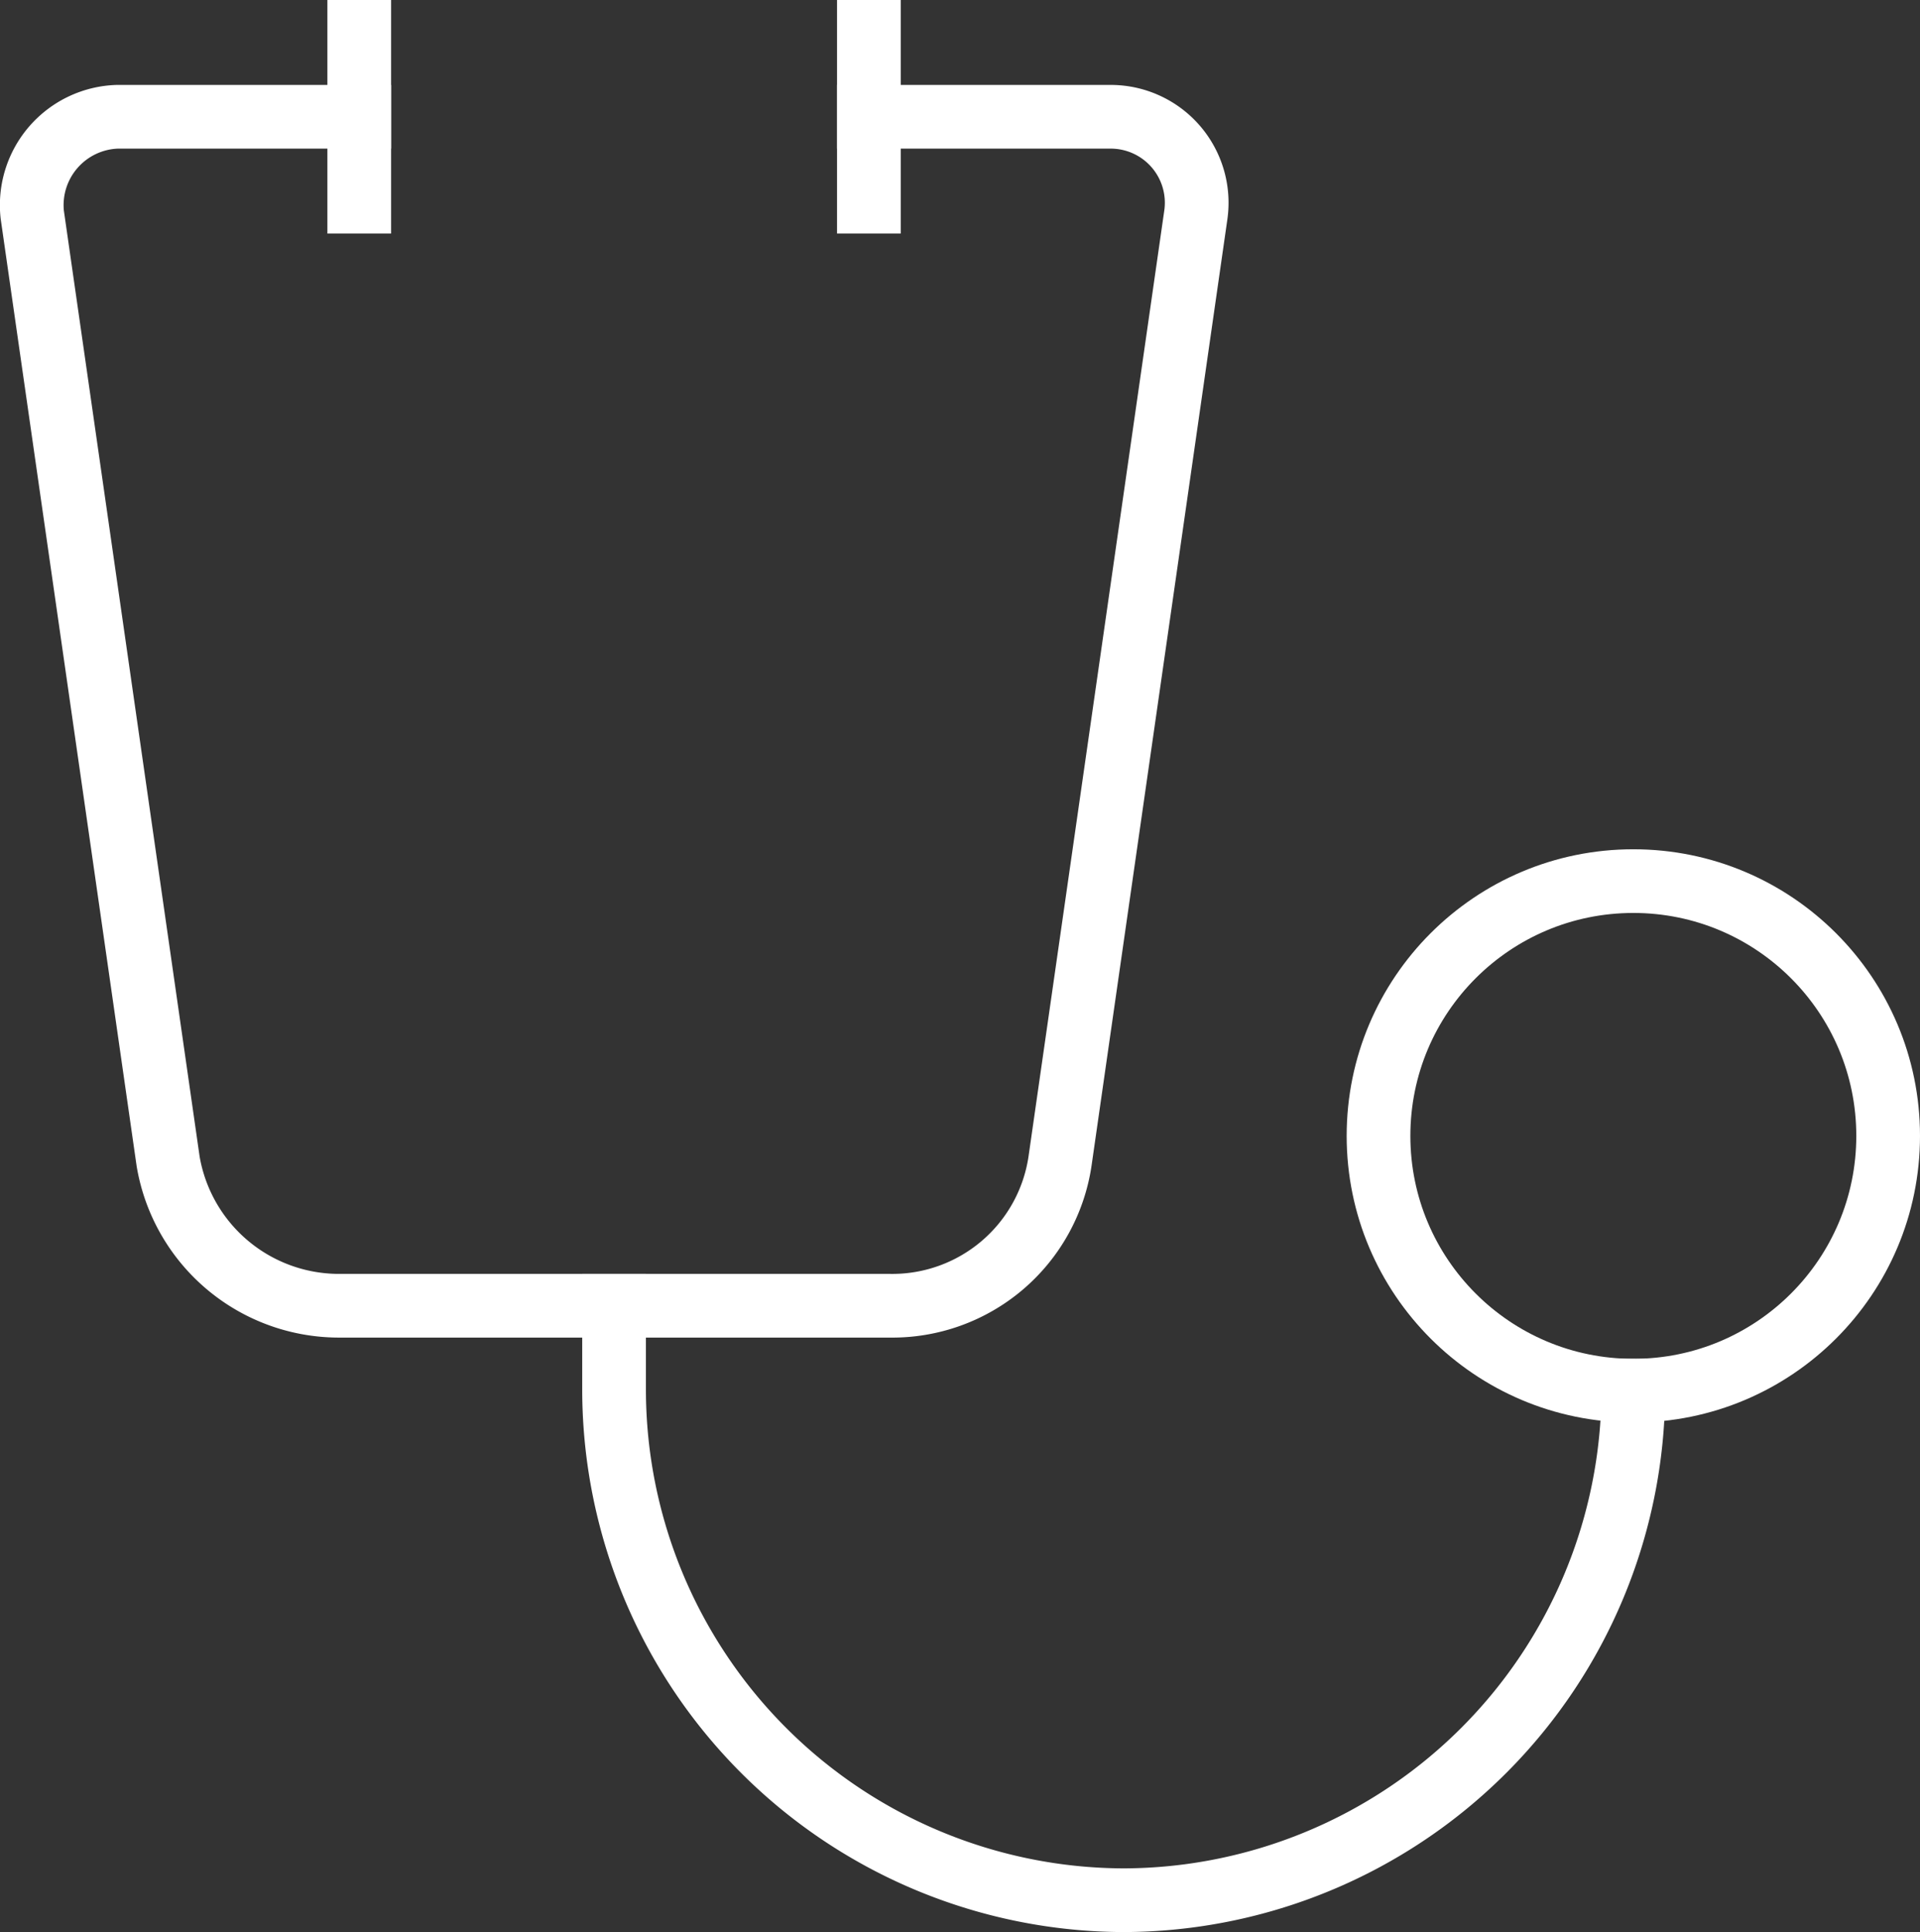 <svg xmlns="http://www.w3.org/2000/svg" width="45.209" height="45.5" viewBox="0 0 45.209 45.5">
  <rect x="0" y="0" width="45.209" height="45.5" fill="#333333" stroke="none"/>
  <g id="doctor" transform="translate(-0.041 0.25)">
    <path id="Path" d="M0,0V2A12.035,12.035,0,0,0,12,14h0A12.035,12.035,0,0,0,24,2h0" transform="translate(14.5 30.5)" fill="none" stroke="white" stroke-linecap="square" stroke-miterlimit="10" stroke-width="1.5"/>
    <circle id="Oval" cx="6" cy="6" r="6" transform="translate(32.5 20.5)" fill="none" stroke="white" stroke-linecap="square" stroke-miterlimit="10" stroke-width="1.5"/>
    <path id="Path-2" data-name="Path" d="M19.708,0h5.7a2.025,2.025,0,0,1,2,2.3l-3.2,22.3a3.992,3.992,0,0,1-4,3.4h-13a4.082,4.082,0,0,1-4-3.4L.008,2.3a2.082,2.082,0,0,1,2-2.3h5.7" transform="translate(0.792 2.5)" fill="none" stroke="white" stroke-linecap="square" stroke-miterlimit="10" stroke-width="1.5"/>
    <path id="Path-3" data-name="Path" d="M.5,0V4" transform="translate(8 0.5)" fill="none" stroke="white" stroke-linecap="square" stroke-miterlimit="10" stroke-width="1.5"/>
    <path id="Path-4" data-name="Path" d="M.5,0V4" transform="translate(20 0.5)" fill="none" stroke="white" stroke-linecap="square" stroke-miterlimit="10" stroke-width="1.5"/>
  </g>
</svg>
